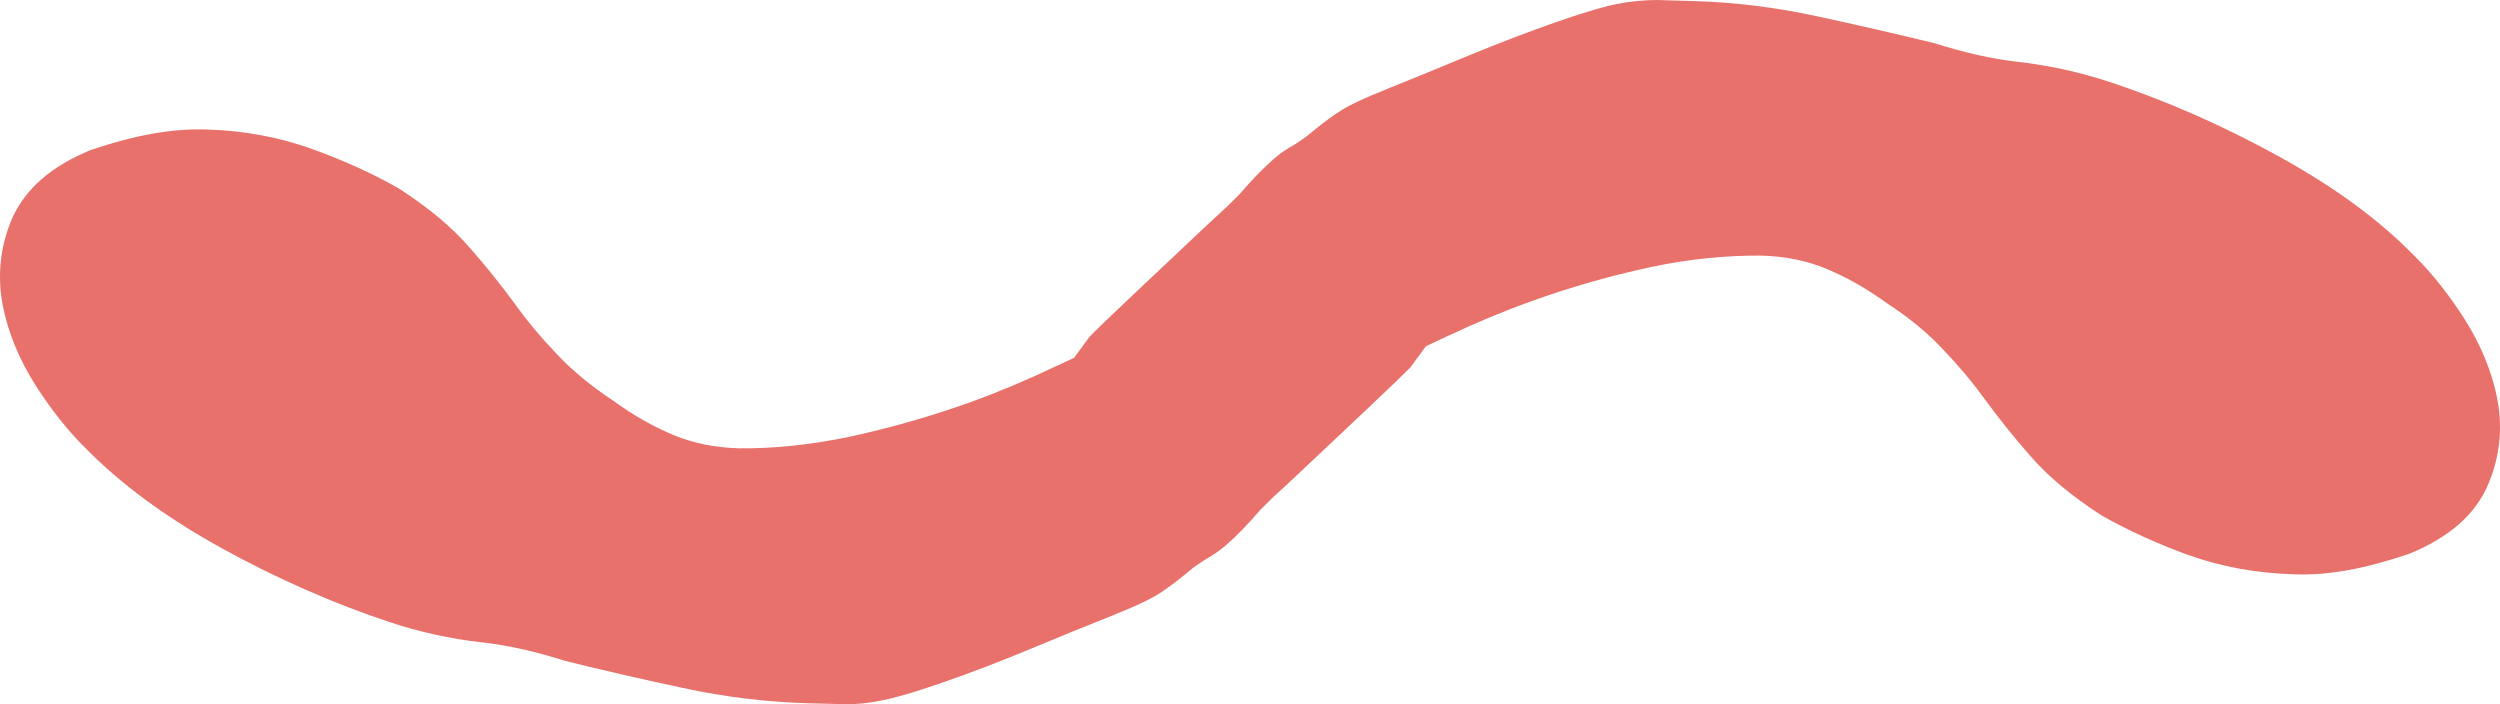 <?xml version="1.0" encoding="UTF-8"?>
<svg xmlns="http://www.w3.org/2000/svg" width="71" height="20" viewBox="0 0 71 20" fill="none">
  <path d="M70.64 13.809C70.99 13.028 71.087 12.171 70.922 11.33V11.322C70.769 10.549 70.451 9.776 69.975 9.033C69.549 8.366 69.057 7.749 68.598 7.297C67.572 6.242 66.307 5.317 64.697 4.43C63.143 3.573 61.536 2.867 59.926 2.331C59.08 2.052 58.202 1.858 57.316 1.757C56.572 1.672 55.835 1.508 54.945 1.229C53.858 0.963 52.746 0.709 51.619 0.465C50.431 0.207 49.236 0.059 48.068 0.03L47.053 0C46.703 0.004 46.304 0.034 45.95 0.11L45.857 0.127C45.708 0.152 45.169 0.287 44.191 0.629C43.442 0.891 42.644 1.195 41.755 1.558C40.957 1.892 40.192 2.204 39.468 2.496C38.694 2.804 38.235 3.024 37.97 3.214L37.893 3.264C37.728 3.374 37.466 3.577 37.096 3.881L36.794 4.088C36.544 4.227 36.351 4.362 36.198 4.493C35.884 4.768 35.558 5.101 35.183 5.536L34.881 5.836C34.68 6.022 34.475 6.208 34.265 6.406L32.075 8.471C31.491 9.024 31.117 9.383 30.948 9.557L30.505 10.161L30.026 10.384C29.156 10.798 28.351 11.136 27.566 11.419C26.426 11.829 25.266 12.158 24.115 12.407C23.012 12.635 21.933 12.745 20.986 12.732C20.286 12.711 19.662 12.58 19.11 12.348C18.522 12.099 17.995 11.799 17.411 11.377C16.799 10.971 16.267 10.536 15.841 10.085C15.402 9.628 14.991 9.143 14.633 8.644C14.238 8.104 13.803 7.559 13.34 7.035C12.825 6.444 12.189 5.912 11.331 5.355C10.606 4.941 9.785 4.565 8.887 4.24C7.937 3.894 6.922 3.708 5.879 3.678C4.901 3.644 3.854 3.83 2.574 4.261C1.458 4.721 0.734 5.351 0.351 6.187C0.009 6.972 -0.088 7.834 0.081 8.687C0.234 9.459 0.552 10.228 1.028 10.971C1.458 11.639 1.946 12.255 2.405 12.703C3.423 13.746 4.72 14.7 6.306 15.574C7.872 16.436 9.475 17.141 11.069 17.669C11.907 17.948 12.785 18.142 13.687 18.243C14.435 18.328 15.168 18.492 16.058 18.771C17.145 19.041 18.256 19.295 19.38 19.535C20.588 19.797 21.776 19.941 23.016 19.975L24.055 20H24.062C24.377 20 24.727 19.962 25.073 19.886C25.307 19.844 25.854 19.704 26.805 19.371C27.598 19.096 28.411 18.784 29.236 18.442C30.042 18.104 30.811 17.791 31.535 17.504C32.305 17.196 32.768 16.976 33.033 16.782C33.267 16.626 33.529 16.423 33.899 16.115L34.201 15.908C34.455 15.764 34.644 15.633 34.797 15.502C35.107 15.236 35.437 14.894 35.812 14.46L36.134 14.143C36.331 13.961 36.528 13.78 36.738 13.585L38.932 11.516C39.512 10.967 39.882 10.608 40.051 10.439L40.498 9.831L40.977 9.607C41.855 9.193 42.664 8.851 43.442 8.573C44.557 8.167 45.721 7.834 46.888 7.584C47.987 7.352 49.046 7.251 50.017 7.259C50.725 7.28 51.349 7.411 51.901 7.648C52.485 7.893 53.012 8.197 53.6 8.619C54.22 9.024 54.736 9.447 55.17 9.911C55.625 10.384 56.024 10.861 56.382 11.356C56.769 11.888 57.204 12.428 57.671 12.96C58.186 13.547 58.822 14.079 59.676 14.633C60.409 15.051 61.23 15.427 62.12 15.752C63.066 16.094 64.081 16.28 65.132 16.309C66.094 16.351 67.129 16.166 68.429 15.726C69.545 15.266 70.269 14.637 70.644 13.805L70.64 13.809Z" fill="#E8716B"></path>
</svg>
